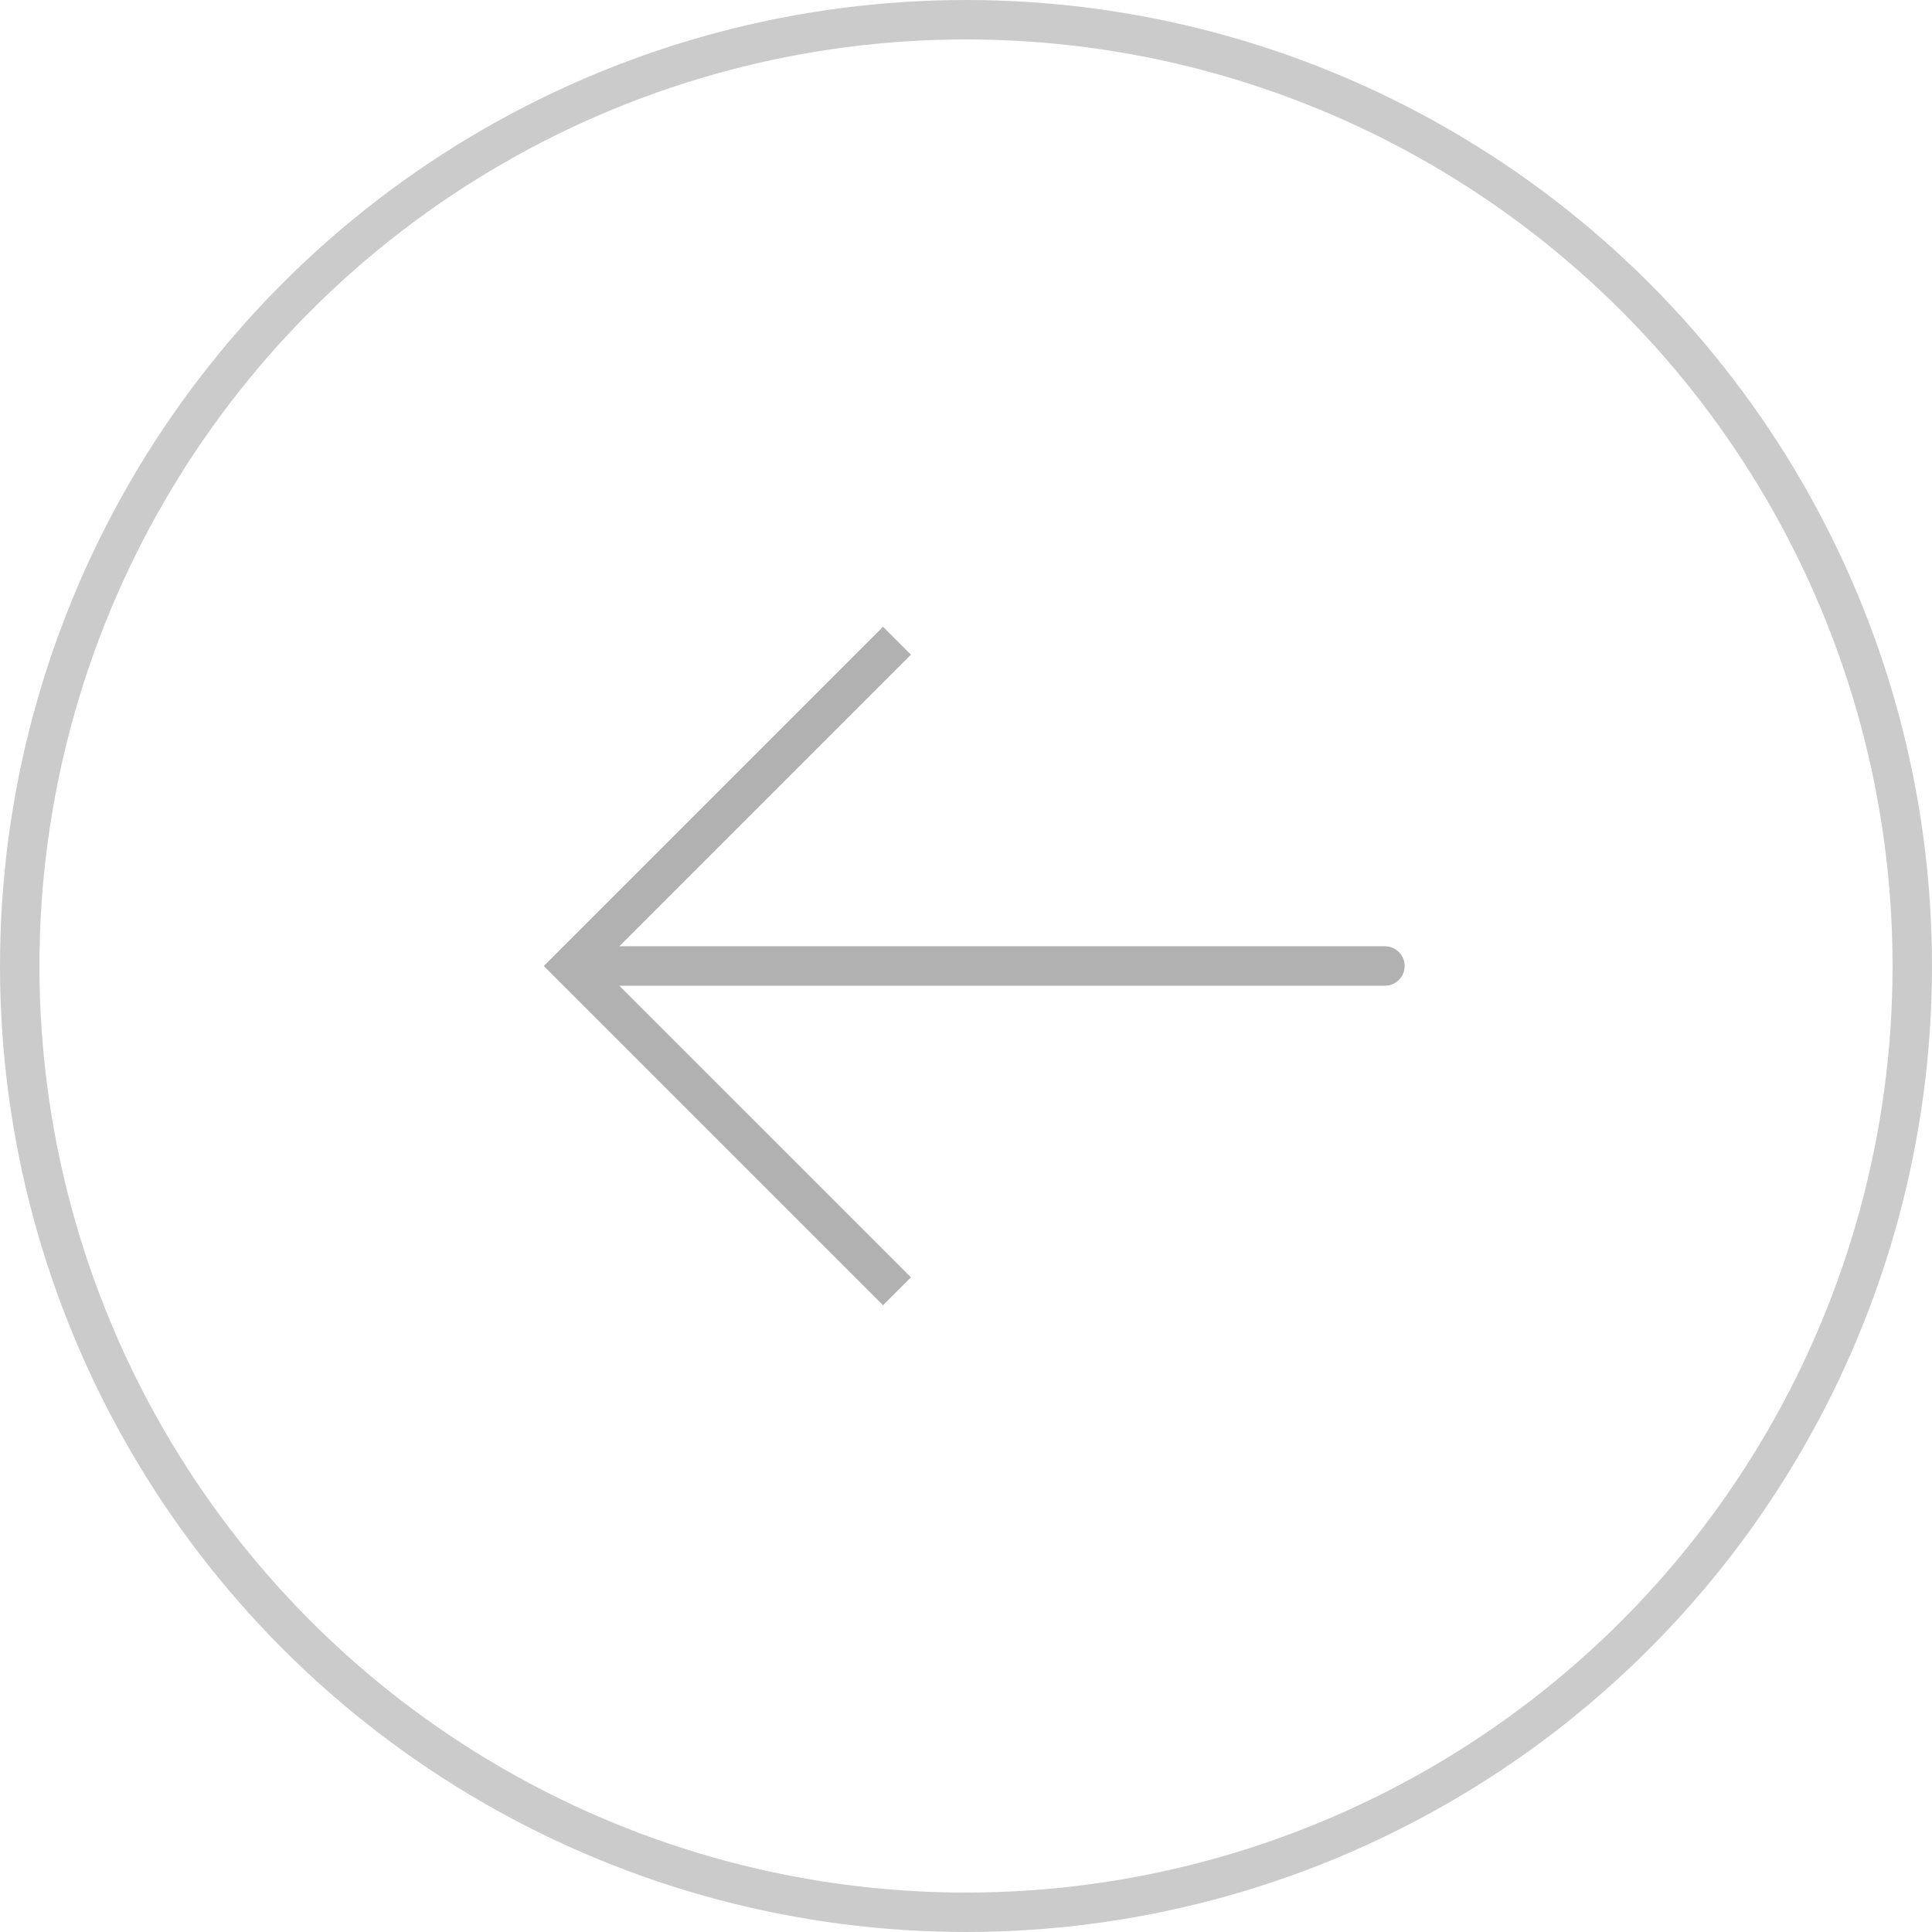 <svg width="49" height="49" viewBox="0 0 49 49" fill="none" xmlns="http://www.w3.org/2000/svg">
<path d="M14.5 24.5L14.146 24.854L13.793 24.5L14.146 24.146L14.5 24.5ZM35.125 24C35.401 24 35.625 24.224 35.625 24.5C35.625 24.776 35.401 25 35.125 25L35.125 24ZM22.396 33.104L14.146 24.854L14.854 24.146L23.104 32.396L22.396 33.104ZM14.146 24.146L22.396 15.896L23.104 16.604L14.854 24.854L14.146 24.146ZM14.5 24L35.125 24L35.125 25L14.5 25L14.5 24Z" fill="#B1B1B1"/>
<circle cx="24.5" cy="24.5" r="24" transform="rotate(180 24.5 24.5)" stroke="#CBCBCB"/>
</svg>
